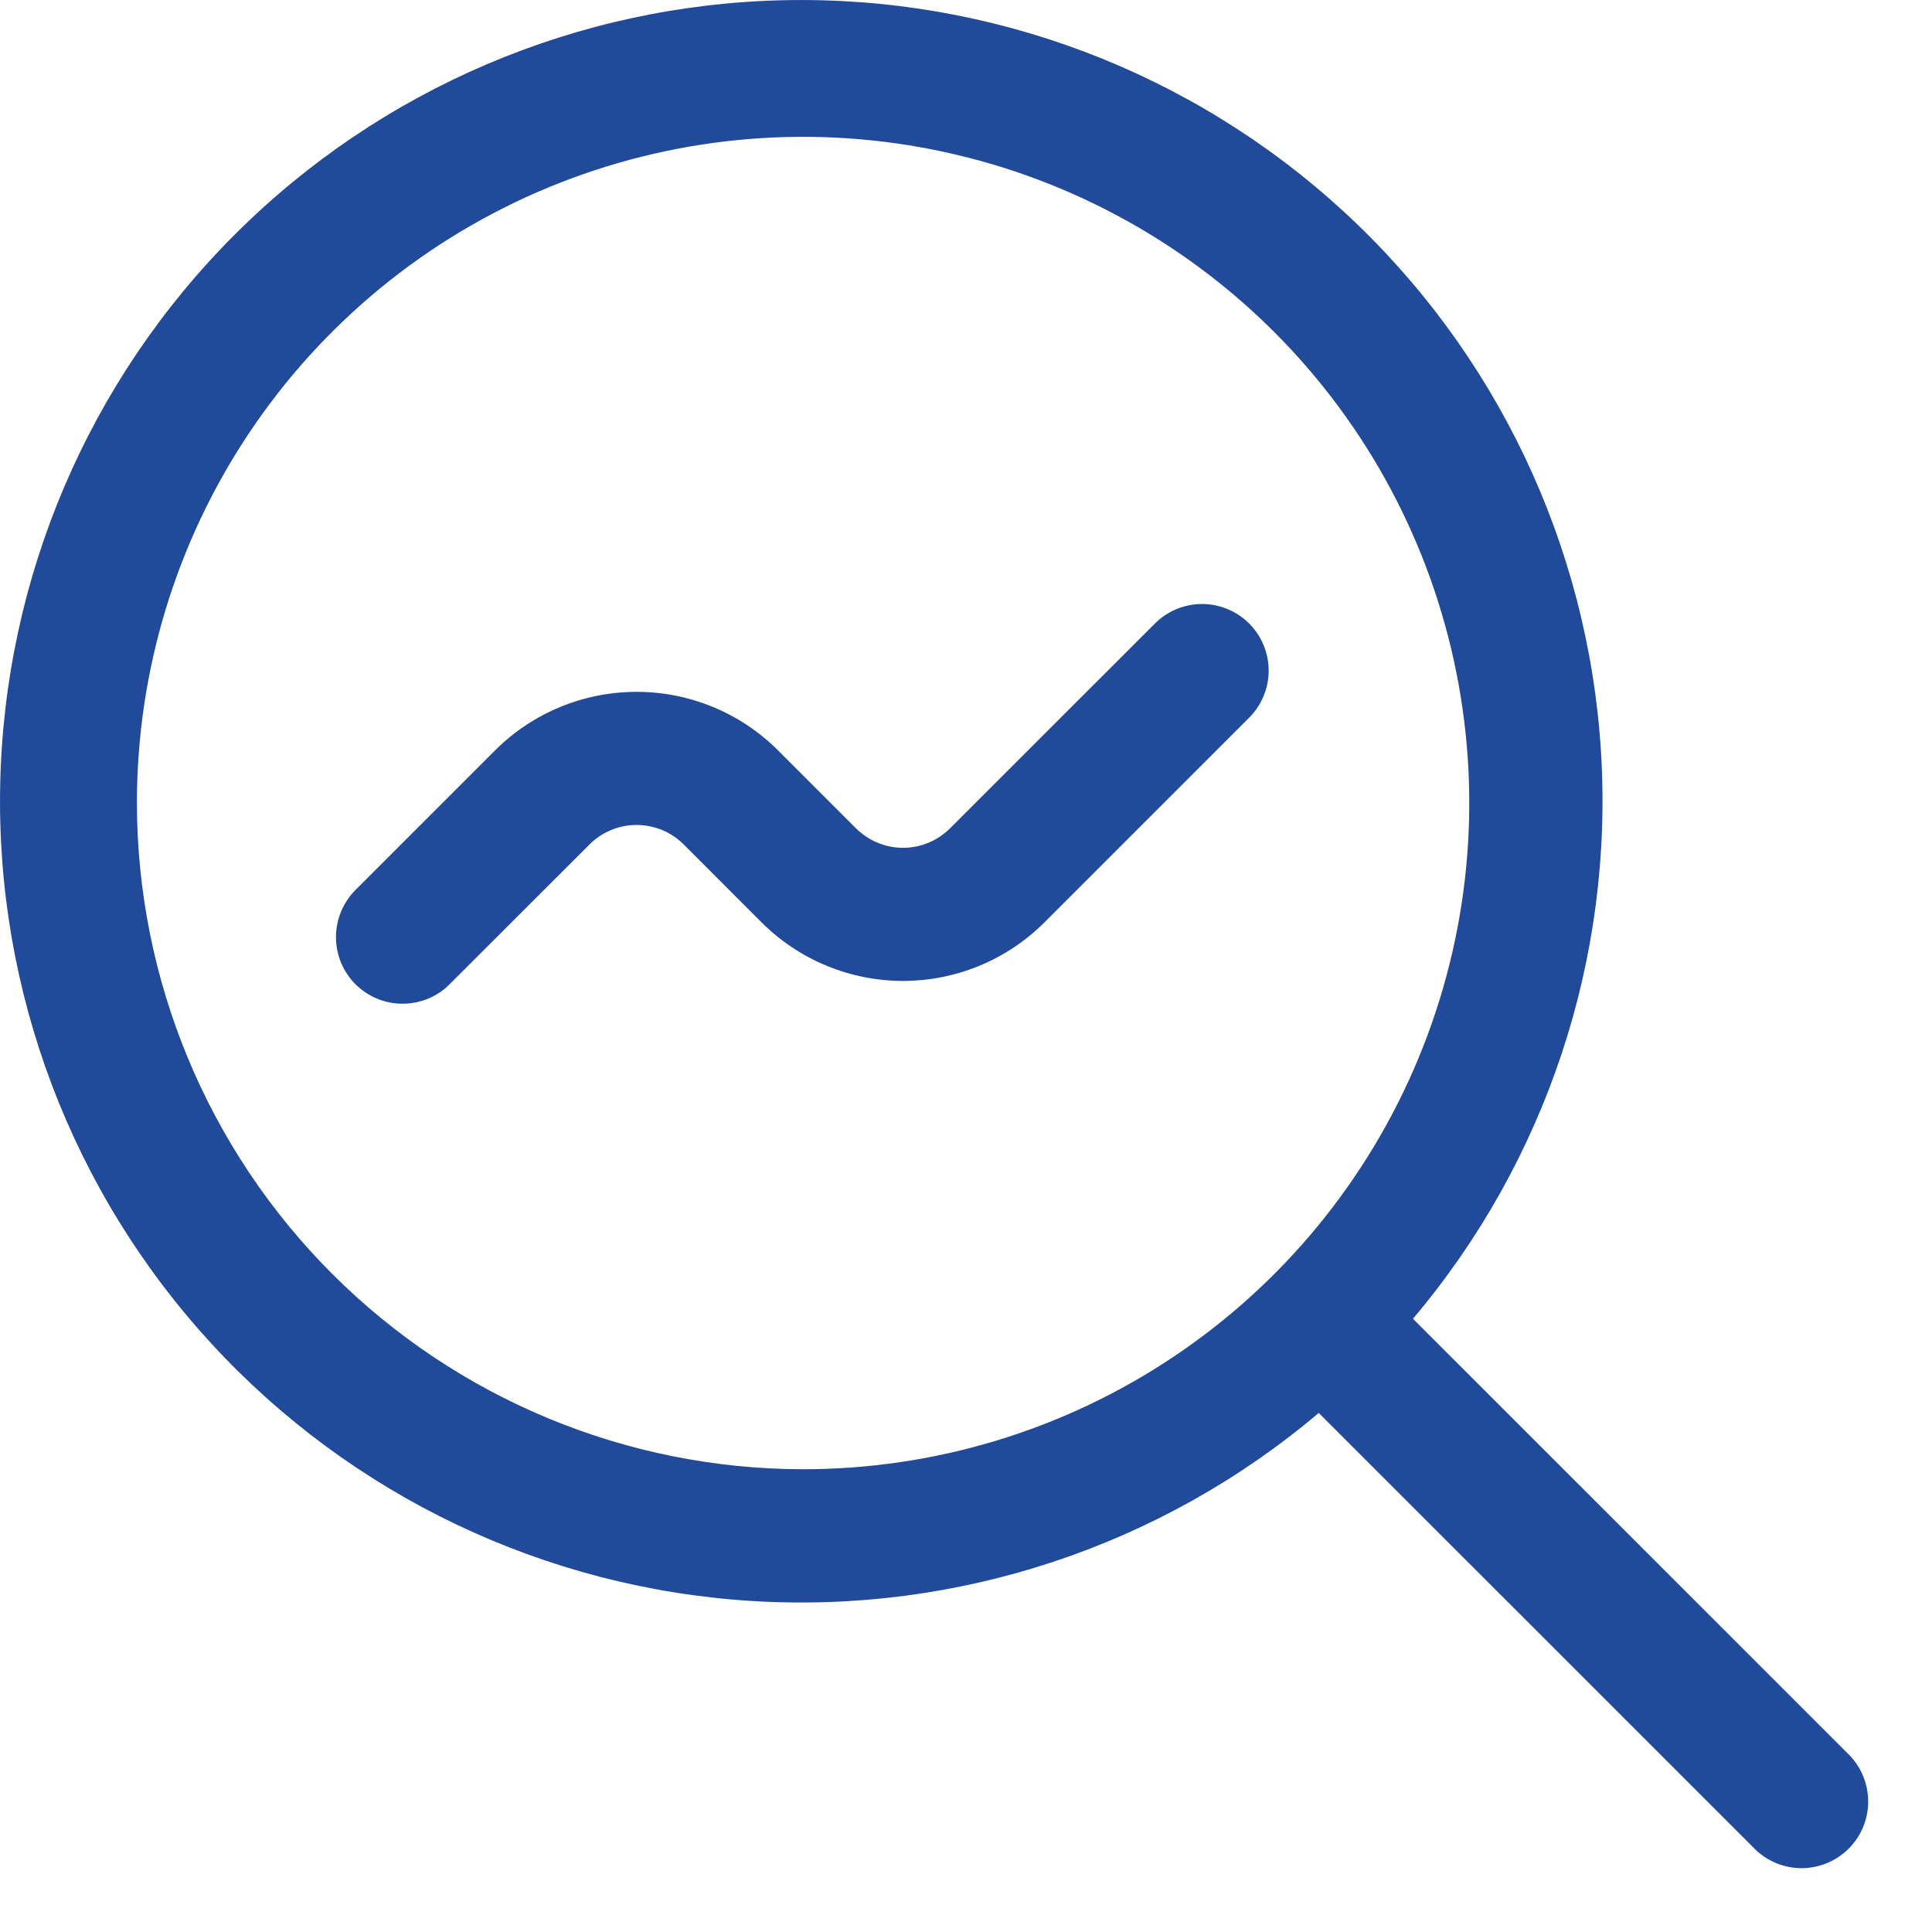 <svg width="29" height="29" viewBox="0 0 29 29" fill="none" xmlns="http://www.w3.org/2000/svg">
<path d="M21.209 19.795C23.213 17.425 24.224 14.373 24.031 11.276C23.837 8.179 22.454 5.277 20.17 3.176C17.886 1.075 14.879 -0.062 11.776 0.003C8.674 0.067 5.716 1.329 3.522 3.523C1.328 5.717 0.067 8.675 0.003 11.777C-0.062 14.88 1.075 17.887 3.176 20.171C5.278 22.454 8.18 23.837 11.277 24.031C14.374 24.224 17.426 23.213 19.795 21.209L26.348 27.761C26.536 27.943 26.789 28.044 27.051 28.042C27.313 28.039 27.564 27.934 27.749 27.749C27.935 27.563 28.04 27.313 28.042 27.05C28.044 26.788 27.944 26.536 27.762 26.347L21.209 19.795ZM2.055 12.054C2.055 10.076 2.641 8.143 3.74 6.498C4.839 4.854 6.4 3.572 8.228 2.815C10.055 2.058 12.066 1.86 14.005 2.246C15.945 2.632 17.727 3.584 19.126 4.983C20.524 6.381 21.477 8.163 21.862 10.103C22.248 12.043 22.05 14.054 21.293 15.881C20.537 17.708 19.255 19.27 17.61 20.369C15.966 21.468 14.032 22.054 12.055 22.054C9.403 22.051 6.862 20.996 4.987 19.122C3.112 17.247 2.058 14.705 2.055 12.054Z" fill="#214A9A"/>
<path d="M17.348 9.347L14.262 12.432C14.075 12.62 13.82 12.726 13.555 12.726C13.29 12.726 13.036 12.62 12.848 12.433L11.676 11.261C11.113 10.7 10.35 10.384 9.555 10.385C8.76 10.385 7.997 10.7 7.434 11.261L5.348 13.347C5.253 13.439 5.177 13.55 5.124 13.672C5.072 13.794 5.044 13.925 5.043 14.058C5.042 14.191 5.067 14.322 5.117 14.445C5.168 14.568 5.242 14.68 5.336 14.774C5.43 14.867 5.541 14.942 5.664 14.992C5.787 15.042 5.919 15.068 6.052 15.066C6.184 15.065 6.316 15.038 6.438 14.985C6.56 14.933 6.67 14.857 6.762 14.761L8.848 12.676C9.036 12.488 9.29 12.383 9.555 12.383C9.82 12.383 10.075 12.488 10.262 12.675L11.434 13.848C11.998 14.409 12.76 14.724 13.555 14.724C14.351 14.724 15.113 14.408 15.676 13.847L18.762 10.761C18.944 10.572 19.045 10.32 19.043 10.058C19.041 9.796 18.936 9.545 18.75 9.359C18.565 9.174 18.314 9.069 18.052 9.066C17.79 9.064 17.537 9.165 17.348 9.347Z" fill="#214A9A"/>
</svg>
